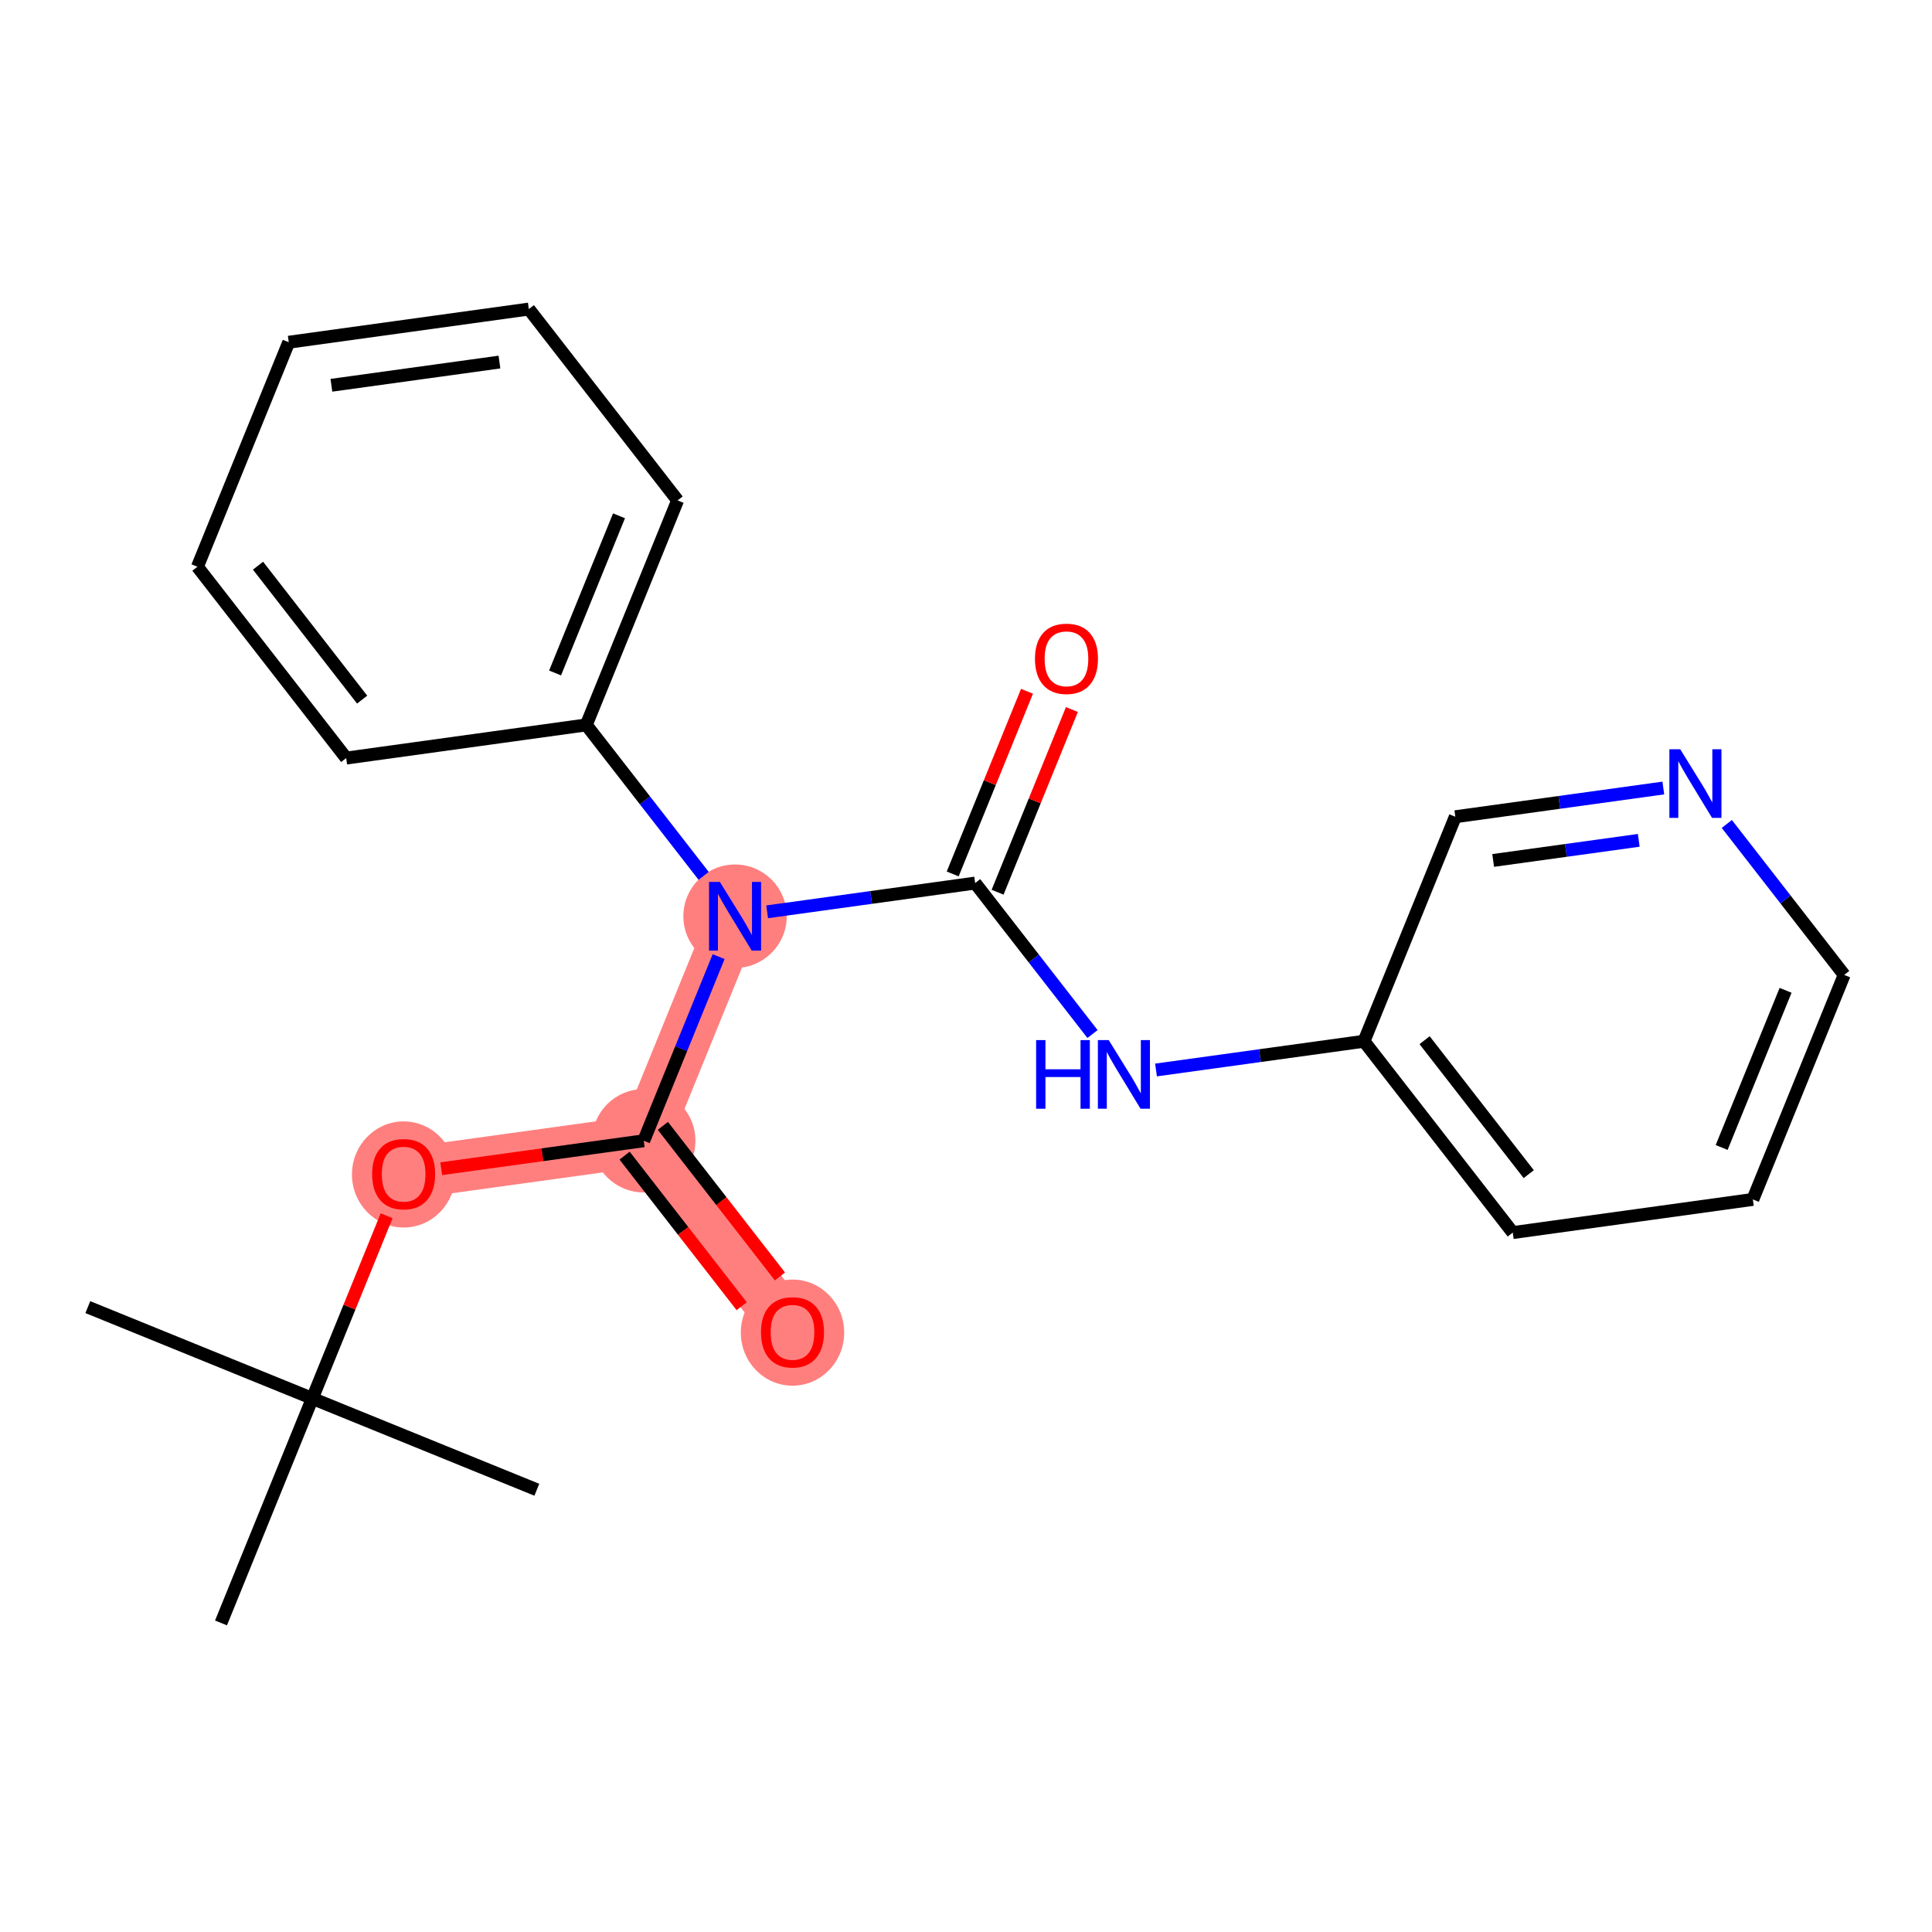 <?xml version='1.0' encoding='iso-8859-1'?>
<svg version='1.1' baseProfile='full'
              xmlns='http://www.w3.org/2000/svg'
                      xmlns:rdkit='http://www.rdkit.org/xml'
                      xmlns:xlink='http://www.w3.org/1999/xlink'
                  xml:space='preserve'
width='300px' height='300px' viewBox='0 0 300 300'>
<!-- END OF HEADER -->
<rect style='opacity:1.0;fill:#FFFFFF;stroke:none' width='300' height='300' x='0' y='0'> </rect>
<rect style='opacity:1.0;fill:#FFFFFF;stroke:none' width='300' height='300' x='0' y='0'> </rect>
<path d='M 62.678,182.286 L 99.959,177.136' style='fill:none;fill-rule:evenodd;stroke:#FF7F7F;stroke-width:8.0px;stroke-linecap:butt;stroke-linejoin:miter;stroke-opacity:1' />
<path d='M 99.959,177.136 L 123.06,206.847' style='fill:none;fill-rule:evenodd;stroke:#FF7F7F;stroke-width:8.0px;stroke-linecap:butt;stroke-linejoin:miter;stroke-opacity:1' />
<path d='M 99.959,177.136 L 114.139,142.274' style='fill:none;fill-rule:evenodd;stroke:#FF7F7F;stroke-width:8.0px;stroke-linecap:butt;stroke-linejoin:miter;stroke-opacity:1' />
<ellipse cx='62.678' cy='182.369' rx='7.527' ry='7.739'  style='fill:#FF7F7F;fill-rule:evenodd;stroke:#FF7F7F;stroke-width:1.0px;stroke-linecap:butt;stroke-linejoin:miter;stroke-opacity:1' />
<ellipse cx='99.959' cy='177.136' rx='7.527' ry='7.527'  style='fill:#FF7F7F;fill-rule:evenodd;stroke:#FF7F7F;stroke-width:1.0px;stroke-linecap:butt;stroke-linejoin:miter;stroke-opacity:1' />
<ellipse cx='123.06' cy='206.93' rx='7.527' ry='7.739'  style='fill:#FF7F7F;fill-rule:evenodd;stroke:#FF7F7F;stroke-width:1.0px;stroke-linecap:butt;stroke-linejoin:miter;stroke-opacity:1' />
<ellipse cx='114.139' cy='142.274' rx='7.527' ry='7.537'  style='fill:#FF7F7F;fill-rule:evenodd;stroke:#FF7F7F;stroke-width:1.0px;stroke-linecap:butt;stroke-linejoin:miter;stroke-opacity:1' />
<path class='bond-0 atom-0 atom-1' d='M 13.636,202.968 L 48.498,217.148' style='fill:none;fill-rule:evenodd;stroke:#000000;stroke-width:2.0px;stroke-linecap:butt;stroke-linejoin:miter;stroke-opacity:1' />
<path class='bond-1 atom-1 atom-2' d='M 48.498,217.148 L 83.359,231.328' style='fill:none;fill-rule:evenodd;stroke:#000000;stroke-width:2.0px;stroke-linecap:butt;stroke-linejoin:miter;stroke-opacity:1' />
<path class='bond-2 atom-1 atom-3' d='M 48.498,217.148 L 34.318,252.009' style='fill:none;fill-rule:evenodd;stroke:#000000;stroke-width:2.0px;stroke-linecap:butt;stroke-linejoin:miter;stroke-opacity:1' />
<path class='bond-3 atom-1 atom-4' d='M 48.498,217.148 L 54.267,202.965' style='fill:none;fill-rule:evenodd;stroke:#000000;stroke-width:2.0px;stroke-linecap:butt;stroke-linejoin:miter;stroke-opacity:1' />
<path class='bond-3 atom-1 atom-4' d='M 54.267,202.965 L 60.036,188.782' style='fill:none;fill-rule:evenodd;stroke:#FF0000;stroke-width:2.0px;stroke-linecap:butt;stroke-linejoin:miter;stroke-opacity:1' />
<path class='bond-4 atom-4 atom-5' d='M 68.511,181.48 L 84.235,179.308' style='fill:none;fill-rule:evenodd;stroke:#FF0000;stroke-width:2.0px;stroke-linecap:butt;stroke-linejoin:miter;stroke-opacity:1' />
<path class='bond-4 atom-4 atom-5' d='M 84.235,179.308 L 99.959,177.136' style='fill:none;fill-rule:evenodd;stroke:#000000;stroke-width:2.0px;stroke-linecap:butt;stroke-linejoin:miter;stroke-opacity:1' />
<path class='bond-5 atom-5 atom-6' d='M 96.988,179.446 L 106.077,191.136' style='fill:none;fill-rule:evenodd;stroke:#000000;stroke-width:2.0px;stroke-linecap:butt;stroke-linejoin:miter;stroke-opacity:1' />
<path class='bond-5 atom-5 atom-6' d='M 106.077,191.136 L 115.167,202.827' style='fill:none;fill-rule:evenodd;stroke:#FF0000;stroke-width:2.0px;stroke-linecap:butt;stroke-linejoin:miter;stroke-opacity:1' />
<path class='bond-5 atom-5 atom-6' d='M 102.93,174.826 L 112.019,186.516' style='fill:none;fill-rule:evenodd;stroke:#000000;stroke-width:2.0px;stroke-linecap:butt;stroke-linejoin:miter;stroke-opacity:1' />
<path class='bond-5 atom-5 atom-6' d='M 112.019,186.516 L 121.109,198.207' style='fill:none;fill-rule:evenodd;stroke:#FF0000;stroke-width:2.0px;stroke-linecap:butt;stroke-linejoin:miter;stroke-opacity:1' />
<path class='bond-6 atom-5 atom-7' d='M 99.959,177.136 L 105.774,162.84' style='fill:none;fill-rule:evenodd;stroke:#000000;stroke-width:2.0px;stroke-linecap:butt;stroke-linejoin:miter;stroke-opacity:1' />
<path class='bond-6 atom-5 atom-7' d='M 105.774,162.84 L 111.589,148.544' style='fill:none;fill-rule:evenodd;stroke:#0000FF;stroke-width:2.0px;stroke-linecap:butt;stroke-linejoin:miter;stroke-opacity:1' />
<path class='bond-7 atom-7 atom-8' d='M 119.122,141.586 L 135.271,139.355' style='fill:none;fill-rule:evenodd;stroke:#0000FF;stroke-width:2.0px;stroke-linecap:butt;stroke-linejoin:miter;stroke-opacity:1' />
<path class='bond-7 atom-7 atom-8' d='M 135.271,139.355 L 151.42,137.124' style='fill:none;fill-rule:evenodd;stroke:#000000;stroke-width:2.0px;stroke-linecap:butt;stroke-linejoin:miter;stroke-opacity:1' />
<path class='bond-16 atom-7 atom-17' d='M 109.264,136.004 L 100.151,124.284' style='fill:none;fill-rule:evenodd;stroke:#0000FF;stroke-width:2.0px;stroke-linecap:butt;stroke-linejoin:miter;stroke-opacity:1' />
<path class='bond-16 atom-7 atom-17' d='M 100.151,124.284 L 91.038,112.563' style='fill:none;fill-rule:evenodd;stroke:#000000;stroke-width:2.0px;stroke-linecap:butt;stroke-linejoin:miter;stroke-opacity:1' />
<path class='bond-8 atom-8 atom-9' d='M 154.906,138.542 L 160.675,124.359' style='fill:none;fill-rule:evenodd;stroke:#000000;stroke-width:2.0px;stroke-linecap:butt;stroke-linejoin:miter;stroke-opacity:1' />
<path class='bond-8 atom-8 atom-9' d='M 160.675,124.359 L 166.444,110.177' style='fill:none;fill-rule:evenodd;stroke:#FF0000;stroke-width:2.0px;stroke-linecap:butt;stroke-linejoin:miter;stroke-opacity:1' />
<path class='bond-8 atom-8 atom-9' d='M 147.934,135.706 L 153.703,121.523' style='fill:none;fill-rule:evenodd;stroke:#000000;stroke-width:2.0px;stroke-linecap:butt;stroke-linejoin:miter;stroke-opacity:1' />
<path class='bond-8 atom-8 atom-9' d='M 153.703,121.523 L 159.472,107.341' style='fill:none;fill-rule:evenodd;stroke:#FF0000;stroke-width:2.0px;stroke-linecap:butt;stroke-linejoin:miter;stroke-opacity:1' />
<path class='bond-9 atom-8 atom-10' d='M 151.42,137.124 L 160.533,148.845' style='fill:none;fill-rule:evenodd;stroke:#000000;stroke-width:2.0px;stroke-linecap:butt;stroke-linejoin:miter;stroke-opacity:1' />
<path class='bond-9 atom-8 atom-10' d='M 160.533,148.845 L 169.646,160.565' style='fill:none;fill-rule:evenodd;stroke:#0000FF;stroke-width:2.0px;stroke-linecap:butt;stroke-linejoin:miter;stroke-opacity:1' />
<path class='bond-10 atom-10 atom-11' d='M 179.504,166.147 L 195.653,163.916' style='fill:none;fill-rule:evenodd;stroke:#0000FF;stroke-width:2.0px;stroke-linecap:butt;stroke-linejoin:miter;stroke-opacity:1' />
<path class='bond-10 atom-10 atom-11' d='M 195.653,163.916 L 211.802,161.685' style='fill:none;fill-rule:evenodd;stroke:#000000;stroke-width:2.0px;stroke-linecap:butt;stroke-linejoin:miter;stroke-opacity:1' />
<path class='bond-11 atom-11 atom-12' d='M 211.802,161.685 L 234.903,191.396' style='fill:none;fill-rule:evenodd;stroke:#000000;stroke-width:2.0px;stroke-linecap:butt;stroke-linejoin:miter;stroke-opacity:1' />
<path class='bond-11 atom-11 atom-12' d='M 221.209,161.521 L 237.38,182.319' style='fill:none;fill-rule:evenodd;stroke:#000000;stroke-width:2.0px;stroke-linecap:butt;stroke-linejoin:miter;stroke-opacity:1' />
<path class='bond-22 atom-16 atom-11' d='M 225.982,126.823 L 211.802,161.685' style='fill:none;fill-rule:evenodd;stroke:#000000;stroke-width:2.0px;stroke-linecap:butt;stroke-linejoin:miter;stroke-opacity:1' />
<path class='bond-12 atom-12 atom-13' d='M 234.903,191.396 L 272.183,186.246' style='fill:none;fill-rule:evenodd;stroke:#000000;stroke-width:2.0px;stroke-linecap:butt;stroke-linejoin:miter;stroke-opacity:1' />
<path class='bond-13 atom-13 atom-14' d='M 272.183,186.246 L 286.364,151.384' style='fill:none;fill-rule:evenodd;stroke:#000000;stroke-width:2.0px;stroke-linecap:butt;stroke-linejoin:miter;stroke-opacity:1' />
<path class='bond-13 atom-13 atom-14' d='M 267.338,178.18 L 277.264,153.777' style='fill:none;fill-rule:evenodd;stroke:#000000;stroke-width:2.0px;stroke-linecap:butt;stroke-linejoin:miter;stroke-opacity:1' />
<path class='bond-14 atom-14 atom-15' d='M 286.364,151.384 L 277.251,139.664' style='fill:none;fill-rule:evenodd;stroke:#000000;stroke-width:2.0px;stroke-linecap:butt;stroke-linejoin:miter;stroke-opacity:1' />
<path class='bond-14 atom-14 atom-15' d='M 277.251,139.664 L 268.138,127.943' style='fill:none;fill-rule:evenodd;stroke:#0000FF;stroke-width:2.0px;stroke-linecap:butt;stroke-linejoin:miter;stroke-opacity:1' />
<path class='bond-15 atom-15 atom-16' d='M 258.28,122.362 L 242.131,124.593' style='fill:none;fill-rule:evenodd;stroke:#0000FF;stroke-width:2.0px;stroke-linecap:butt;stroke-linejoin:miter;stroke-opacity:1' />
<path class='bond-15 atom-15 atom-16' d='M 242.131,124.593 L 225.982,126.823' style='fill:none;fill-rule:evenodd;stroke:#000000;stroke-width:2.0px;stroke-linecap:butt;stroke-linejoin:miter;stroke-opacity:1' />
<path class='bond-15 atom-15 atom-16' d='M 254.465,130.487 L 243.161,132.049' style='fill:none;fill-rule:evenodd;stroke:#0000FF;stroke-width:2.0px;stroke-linecap:butt;stroke-linejoin:miter;stroke-opacity:1' />
<path class='bond-15 atom-15 atom-16' d='M 243.161,132.049 L 231.857,133.61' style='fill:none;fill-rule:evenodd;stroke:#000000;stroke-width:2.0px;stroke-linecap:butt;stroke-linejoin:miter;stroke-opacity:1' />
<path class='bond-17 atom-17 atom-18' d='M 91.038,112.563 L 105.218,77.702' style='fill:none;fill-rule:evenodd;stroke:#000000;stroke-width:2.0px;stroke-linecap:butt;stroke-linejoin:miter;stroke-opacity:1' />
<path class='bond-17 atom-17 atom-18' d='M 86.193,104.498 L 96.119,80.095' style='fill:none;fill-rule:evenodd;stroke:#000000;stroke-width:2.0px;stroke-linecap:butt;stroke-linejoin:miter;stroke-opacity:1' />
<path class='bond-23 atom-22 atom-17' d='M 53.757,117.714 L 91.038,112.563' style='fill:none;fill-rule:evenodd;stroke:#000000;stroke-width:2.0px;stroke-linecap:butt;stroke-linejoin:miter;stroke-opacity:1' />
<path class='bond-18 atom-18 atom-19' d='M 105.218,77.702 L 82.118,47.991' style='fill:none;fill-rule:evenodd;stroke:#000000;stroke-width:2.0px;stroke-linecap:butt;stroke-linejoin:miter;stroke-opacity:1' />
<path class='bond-19 atom-19 atom-20' d='M 82.118,47.991 L 44.837,53.141' style='fill:none;fill-rule:evenodd;stroke:#000000;stroke-width:2.0px;stroke-linecap:butt;stroke-linejoin:miter;stroke-opacity:1' />
<path class='bond-19 atom-19 atom-20' d='M 77.555,56.22 L 51.459,59.825' style='fill:none;fill-rule:evenodd;stroke:#000000;stroke-width:2.0px;stroke-linecap:butt;stroke-linejoin:miter;stroke-opacity:1' />
<path class='bond-20 atom-20 atom-21' d='M 44.837,53.141 L 30.657,88.003' style='fill:none;fill-rule:evenodd;stroke:#000000;stroke-width:2.0px;stroke-linecap:butt;stroke-linejoin:miter;stroke-opacity:1' />
<path class='bond-21 atom-21 atom-22' d='M 30.657,88.003 L 53.757,117.714' style='fill:none;fill-rule:evenodd;stroke:#000000;stroke-width:2.0px;stroke-linecap:butt;stroke-linejoin:miter;stroke-opacity:1' />
<path class='bond-21 atom-21 atom-22' d='M 40.064,87.839 L 56.234,108.637' style='fill:none;fill-rule:evenodd;stroke:#000000;stroke-width:2.0px;stroke-linecap:butt;stroke-linejoin:miter;stroke-opacity:1' />
<path  class='atom-4' d='M 57.785 182.316
Q 57.785 179.757, 59.05 178.327
Q 60.315 176.897, 62.678 176.897
Q 65.041 176.897, 66.306 178.327
Q 67.57 179.757, 67.57 182.316
Q 67.57 184.906, 66.291 186.381
Q 65.011 187.841, 62.678 187.841
Q 60.33 187.841, 59.05 186.381
Q 57.785 184.921, 57.785 182.316
M 62.678 186.637
Q 64.304 186.637, 65.177 185.553
Q 66.065 184.454, 66.065 182.316
Q 66.065 180.224, 65.177 179.17
Q 64.304 178.101, 62.678 178.101
Q 61.052 178.101, 60.164 179.155
Q 59.291 180.209, 59.291 182.316
Q 59.291 184.469, 60.164 185.553
Q 61.052 186.637, 62.678 186.637
' fill='#FF0000'/>
<path  class='atom-6' d='M 118.167 206.877
Q 118.167 204.318, 119.432 202.888
Q 120.696 201.458, 123.06 201.458
Q 125.423 201.458, 126.688 202.888
Q 127.952 204.318, 127.952 206.877
Q 127.952 209.466, 126.673 210.942
Q 125.393 212.402, 123.06 212.402
Q 120.711 212.402, 119.432 210.942
Q 118.167 209.481, 118.167 206.877
M 123.06 211.198
Q 124.686 211.198, 125.559 210.114
Q 126.447 209.015, 126.447 206.877
Q 126.447 204.785, 125.559 203.731
Q 124.686 202.662, 123.06 202.662
Q 121.434 202.662, 120.546 203.716
Q 119.673 204.77, 119.673 206.877
Q 119.673 209.03, 120.546 210.114
Q 121.434 211.198, 123.06 211.198
' fill='#FF0000'/>
<path  class='atom-7' d='M 111.783 136.945
L 115.276 142.591
Q 115.622 143.148, 116.179 144.156
Q 116.736 145.165, 116.766 145.225
L 116.766 136.945
L 118.181 136.945
L 118.181 147.604
L 116.721 147.604
L 112.972 141.431
Q 112.536 140.709, 112.069 139.881
Q 111.617 139.053, 111.482 138.797
L 111.482 147.604
L 110.097 147.604
L 110.097 136.945
L 111.783 136.945
' fill='#0000FF'/>
<path  class='atom-9' d='M 160.708 102.293
Q 160.708 99.734, 161.972 98.303
Q 163.237 96.873, 165.6 96.873
Q 167.964 96.873, 169.228 98.303
Q 170.493 99.734, 170.493 102.293
Q 170.493 104.882, 169.213 106.357
Q 167.934 107.818, 165.6 107.818
Q 163.252 107.818, 161.972 106.357
Q 160.708 104.897, 160.708 102.293
M 165.6 106.613
Q 167.226 106.613, 168.099 105.529
Q 168.987 104.431, 168.987 102.293
Q 168.987 100.2, 168.099 99.147
Q 167.226 98.078, 165.6 98.078
Q 163.974 98.078, 163.086 99.132
Q 162.213 100.185, 162.213 102.293
Q 162.213 104.446, 163.086 105.529
Q 163.974 106.613, 165.6 106.613
' fill='#FF0000'/>
<path  class='atom-10' d='M 160.889 161.506
L 162.335 161.506
L 162.335 166.037
L 167.784 166.037
L 167.784 161.506
L 169.229 161.506
L 169.229 172.164
L 167.784 172.164
L 167.784 167.242
L 162.335 167.242
L 162.335 172.164
L 160.889 172.164
L 160.889 161.506
' fill='#0000FF'/>
<path  class='atom-10' d='M 172.165 161.506
L 175.657 167.151
Q 176.004 167.708, 176.561 168.717
Q 177.118 169.726, 177.148 169.786
L 177.148 161.506
L 178.563 161.506
L 178.563 172.164
L 177.103 172.164
L 173.354 165.992
Q 172.918 165.27, 172.451 164.442
Q 171.999 163.614, 171.864 163.358
L 171.864 172.164
L 170.479 172.164
L 170.479 161.506
L 172.165 161.506
' fill='#0000FF'/>
<path  class='atom-15' d='M 260.907 116.344
L 264.399 121.989
Q 264.746 122.546, 265.303 123.555
Q 265.86 124.564, 265.89 124.624
L 265.89 116.344
L 267.305 116.344
L 267.305 127.002
L 265.845 127.002
L 262.096 120.83
Q 261.66 120.108, 261.193 119.28
Q 260.741 118.452, 260.606 118.196
L 260.606 127.002
L 259.221 127.002
L 259.221 116.344
L 260.907 116.344
' fill='#0000FF'/>
</svg>
